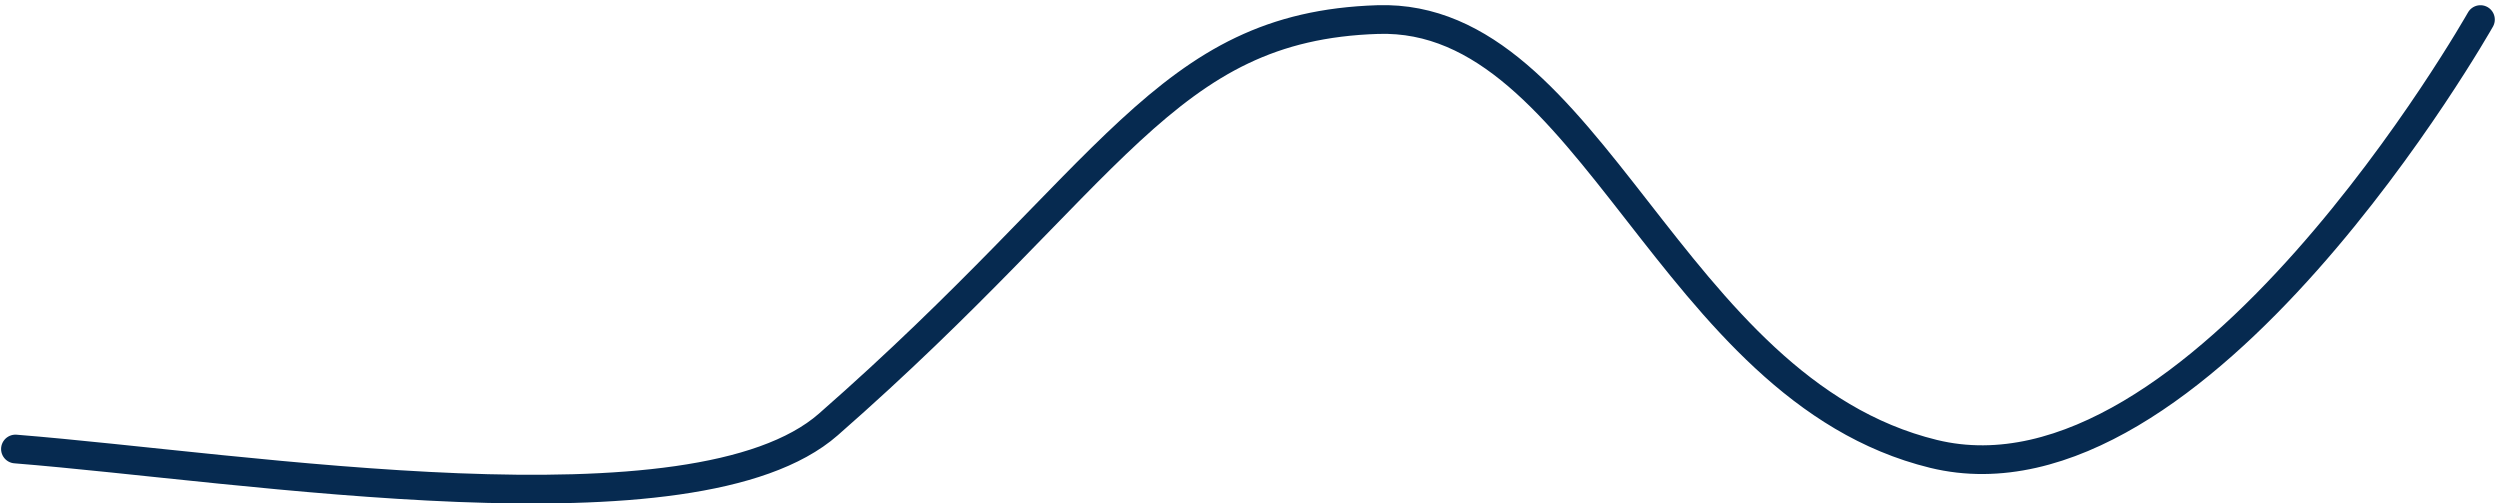 <svg xmlns="http://www.w3.org/2000/svg" width="174.162" height="35.076" viewBox="0 0 174.162 35.076"><defs><style>.a{fill:none;stroke:#062a50;stroke-linecap:round;stroke-width:2px;}</style></defs><path class="a" d="M10437.184,4513.993s-19.653,34.764-38.1,30.257-23.822-30.733-38.714-30.257-18.359,10.76-38.28,28.207c-9.322,8.166-40.584,2.993-56.63,1.71" transform="translate(-10264.384 -4512.63)"/></svg>
